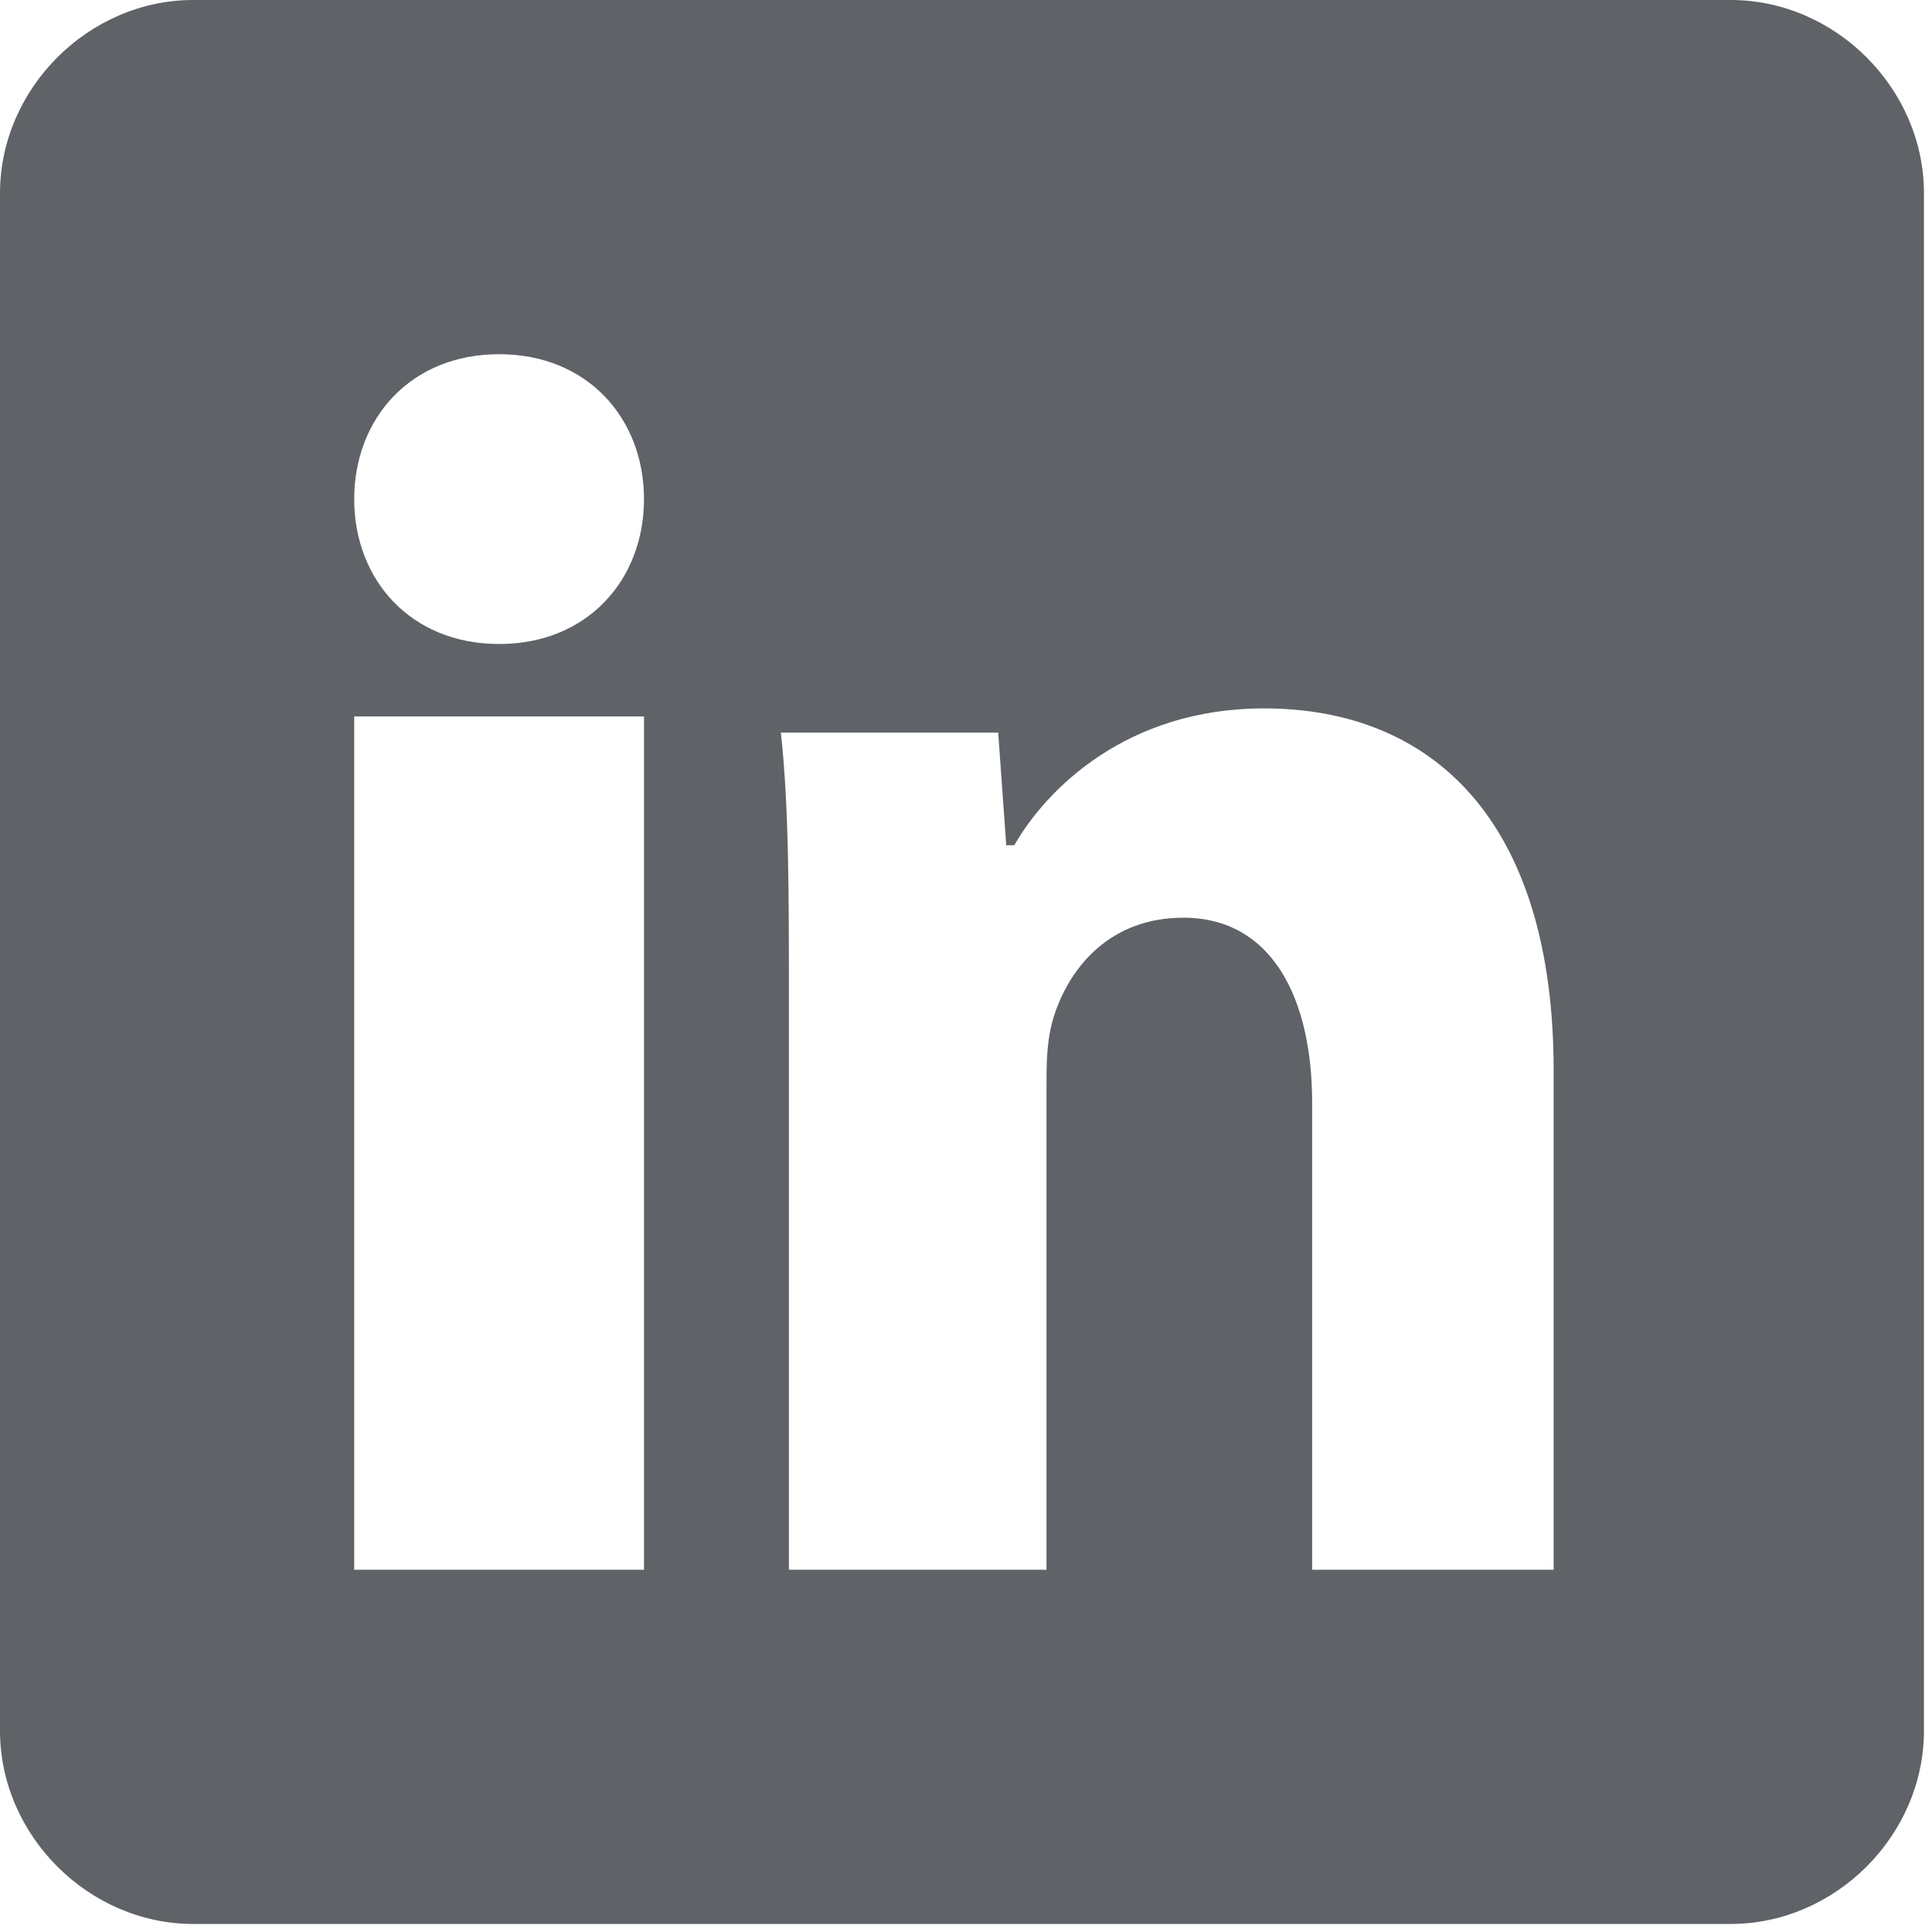 <?xml version="1.0" encoding="utf-8"?>
<!-- Generator: Adobe Illustrator 24.0.1, SVG Export Plug-In . SVG Version: 6.00 Build 0)  -->
<svg version="1.1" id="Ebene_1" xmlns="http://www.w3.org/2000/svg" xmlns:xlink="http://www.w3.org/1999/xlink" x="0px" y="0px"
	 viewBox="0 0 24 24" style="enable-background:new 0 0 24 24;" xml:space="preserve">
<style type="text/css">
	.st0{fill-rule:evenodd;clip-rule:evenodd;fill:#5F6266;}
</style>
<title>Page 1</title>
<desc>Created with Sketch.</desc>
<g id="Page-1">
	<path class="st0" d="M19.5,19.5h-3.2v-5.8c0-1.3-0.5-2.3-1.6-2.3c-0.9,0-1.4,0.6-1.6,1.2C13,12.9,13,13.2,13,13.5v6H9.8v-7.1
		c0-1.3,0-2.4-0.1-3.3h2.7l0.1,1.4h0.1c0.4-0.7,1.4-1.7,3.1-1.7c2.1,0,3.6,1.4,3.6,4.5V19.5z M6.2,8C5.1,8,4.4,7.2,4.4,6.2
		c0-1,0.7-1.8,1.8-1.8C7.3,4.4,8,5.2,8,6.2C8,7.2,7.3,8,6.2,8L6.2,8z M4.4,19.5H8V8.9H4.4V19.5z M21.5,0H2.4C1.1,0,0,1.1,0,2.4v19.1
		c0,1.3,1.1,2.4,2.4,2.4h19.1c1.3,0,2.4-1.1,2.4-2.4V2.4C23.9,1.1,22.8,0,21.5,0L21.5,0z"/>
</g>
</svg>

